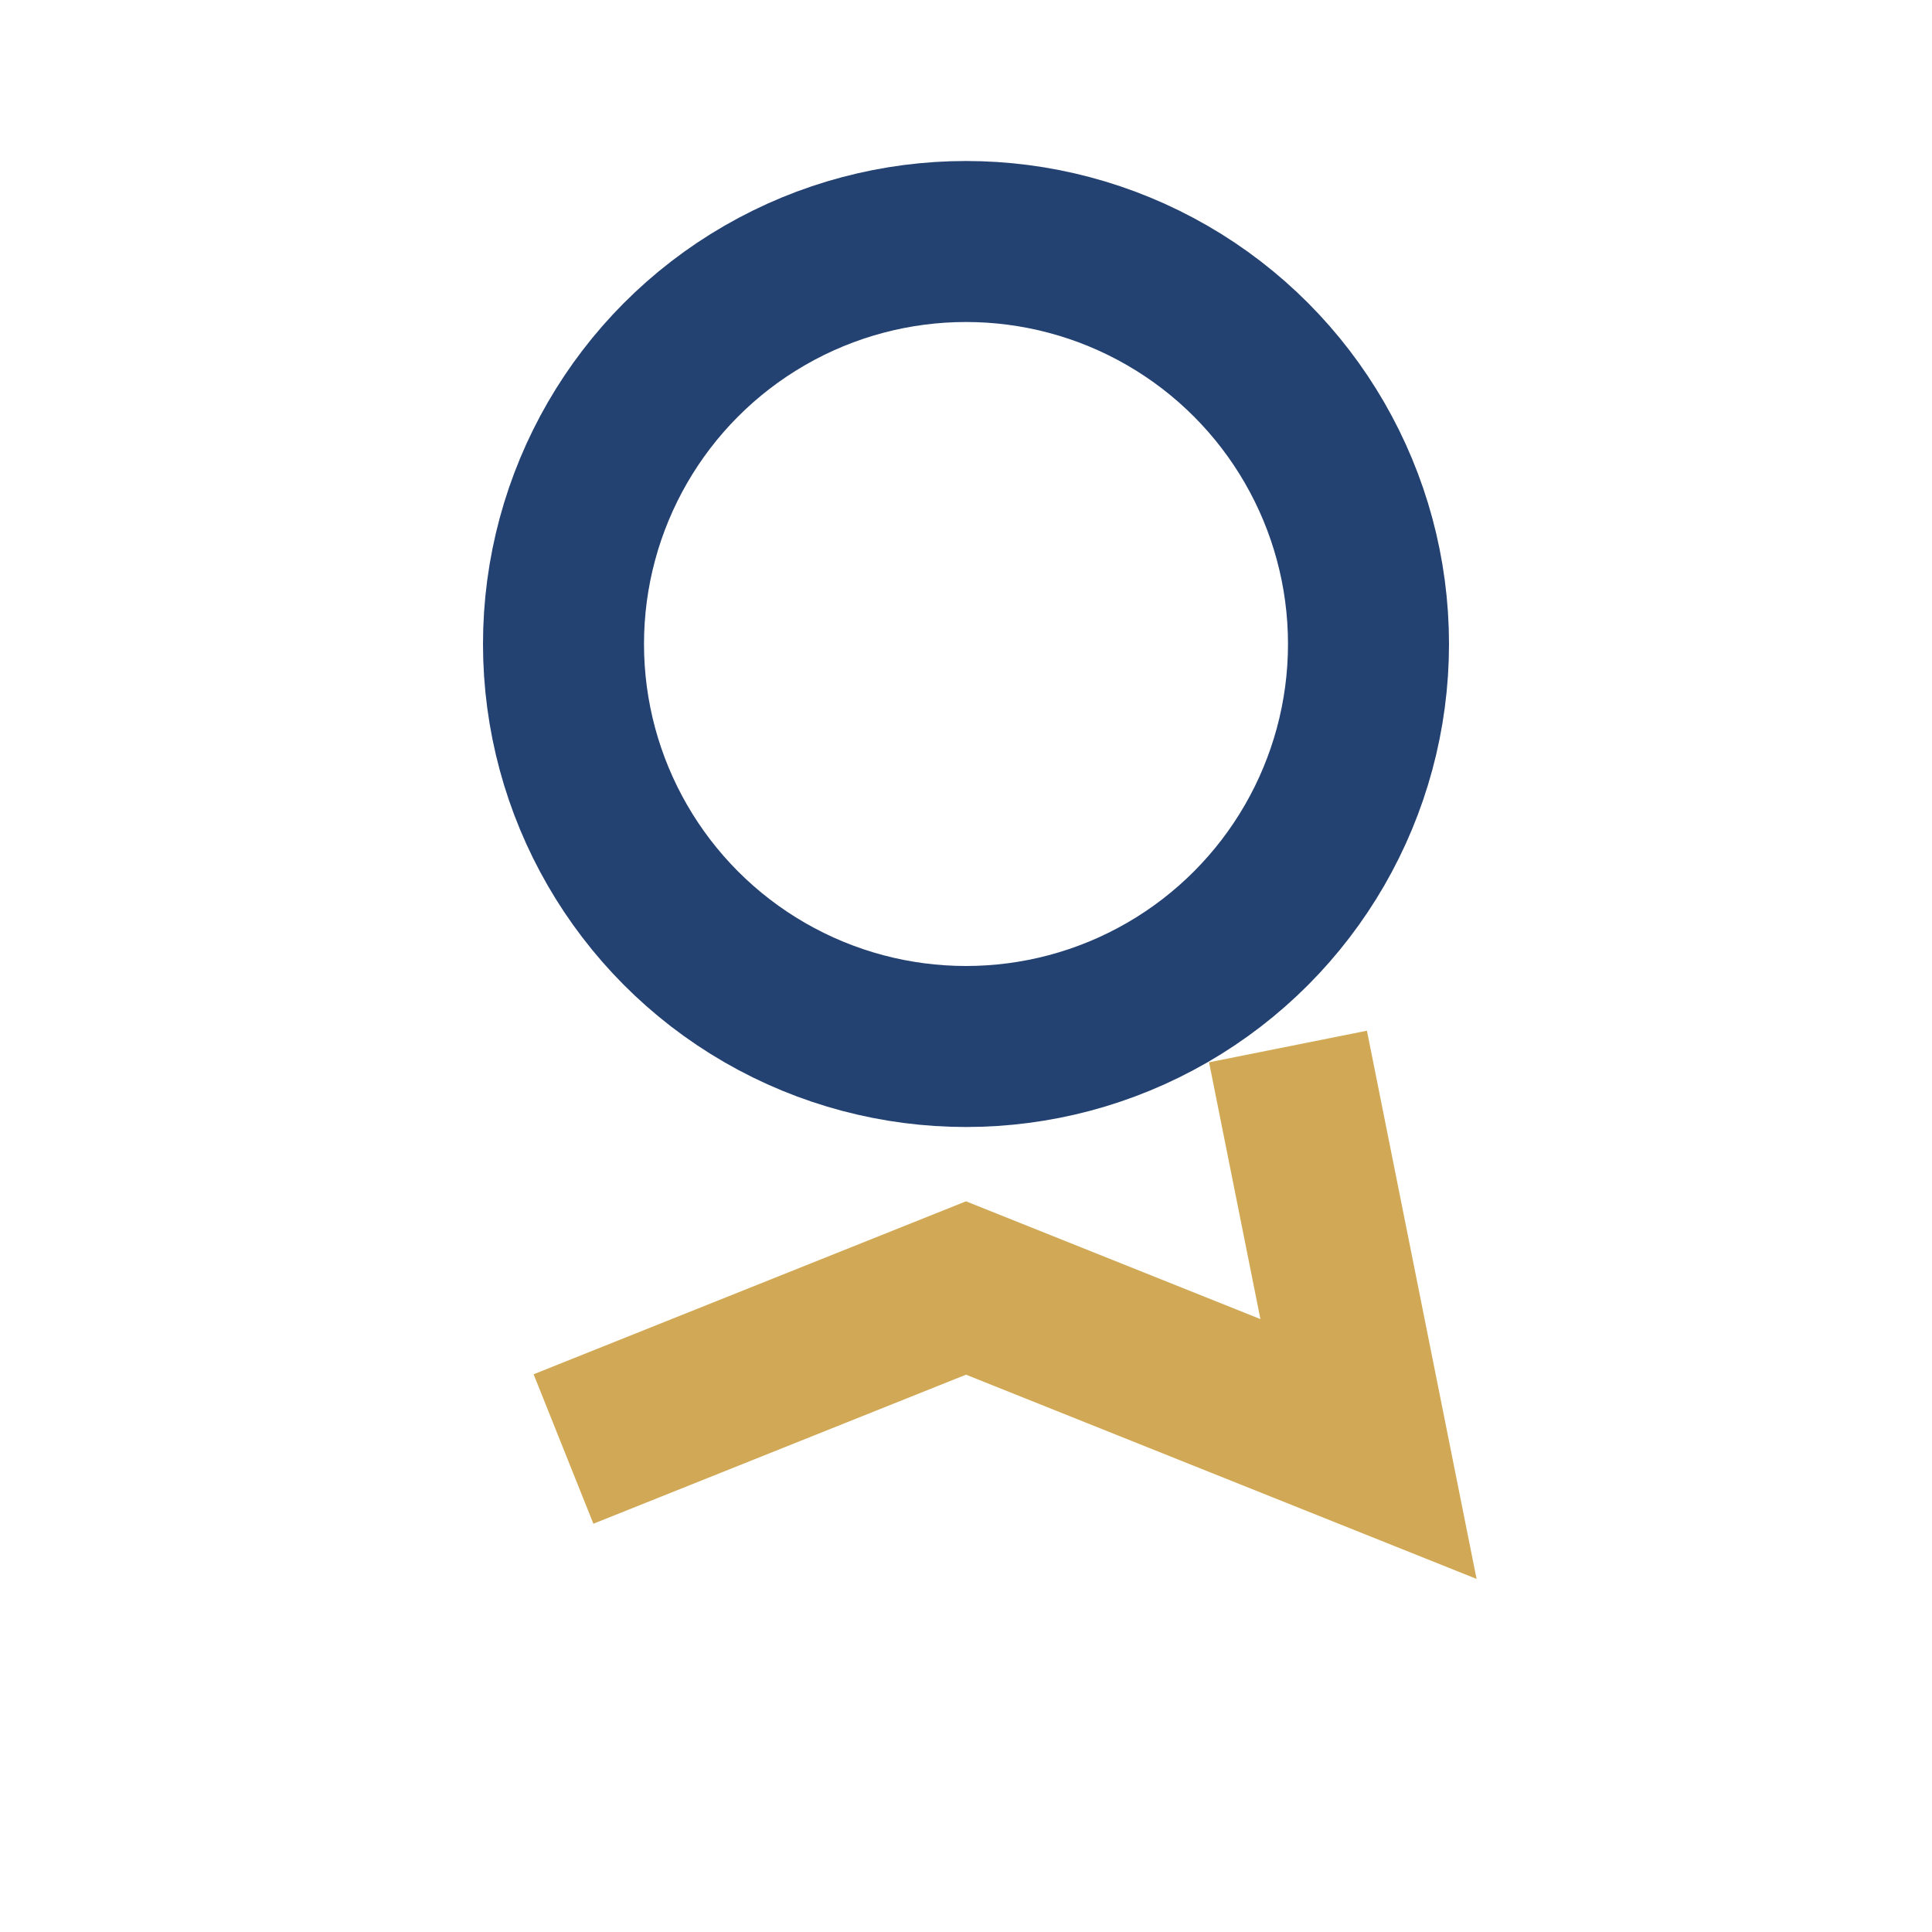 <?xml version="1.0" encoding="UTF-8"?>
<svg xmlns="http://www.w3.org/2000/svg" width="24" height="24" viewBox="0 0 24 24"><circle cx="12" cy="8" r="5" fill="none" stroke="#234171" stroke-width="2"/><path d="M7 18l5-2 5 2-1-5" stroke="#D1A956" stroke-width="2" fill="none"/></svg>
